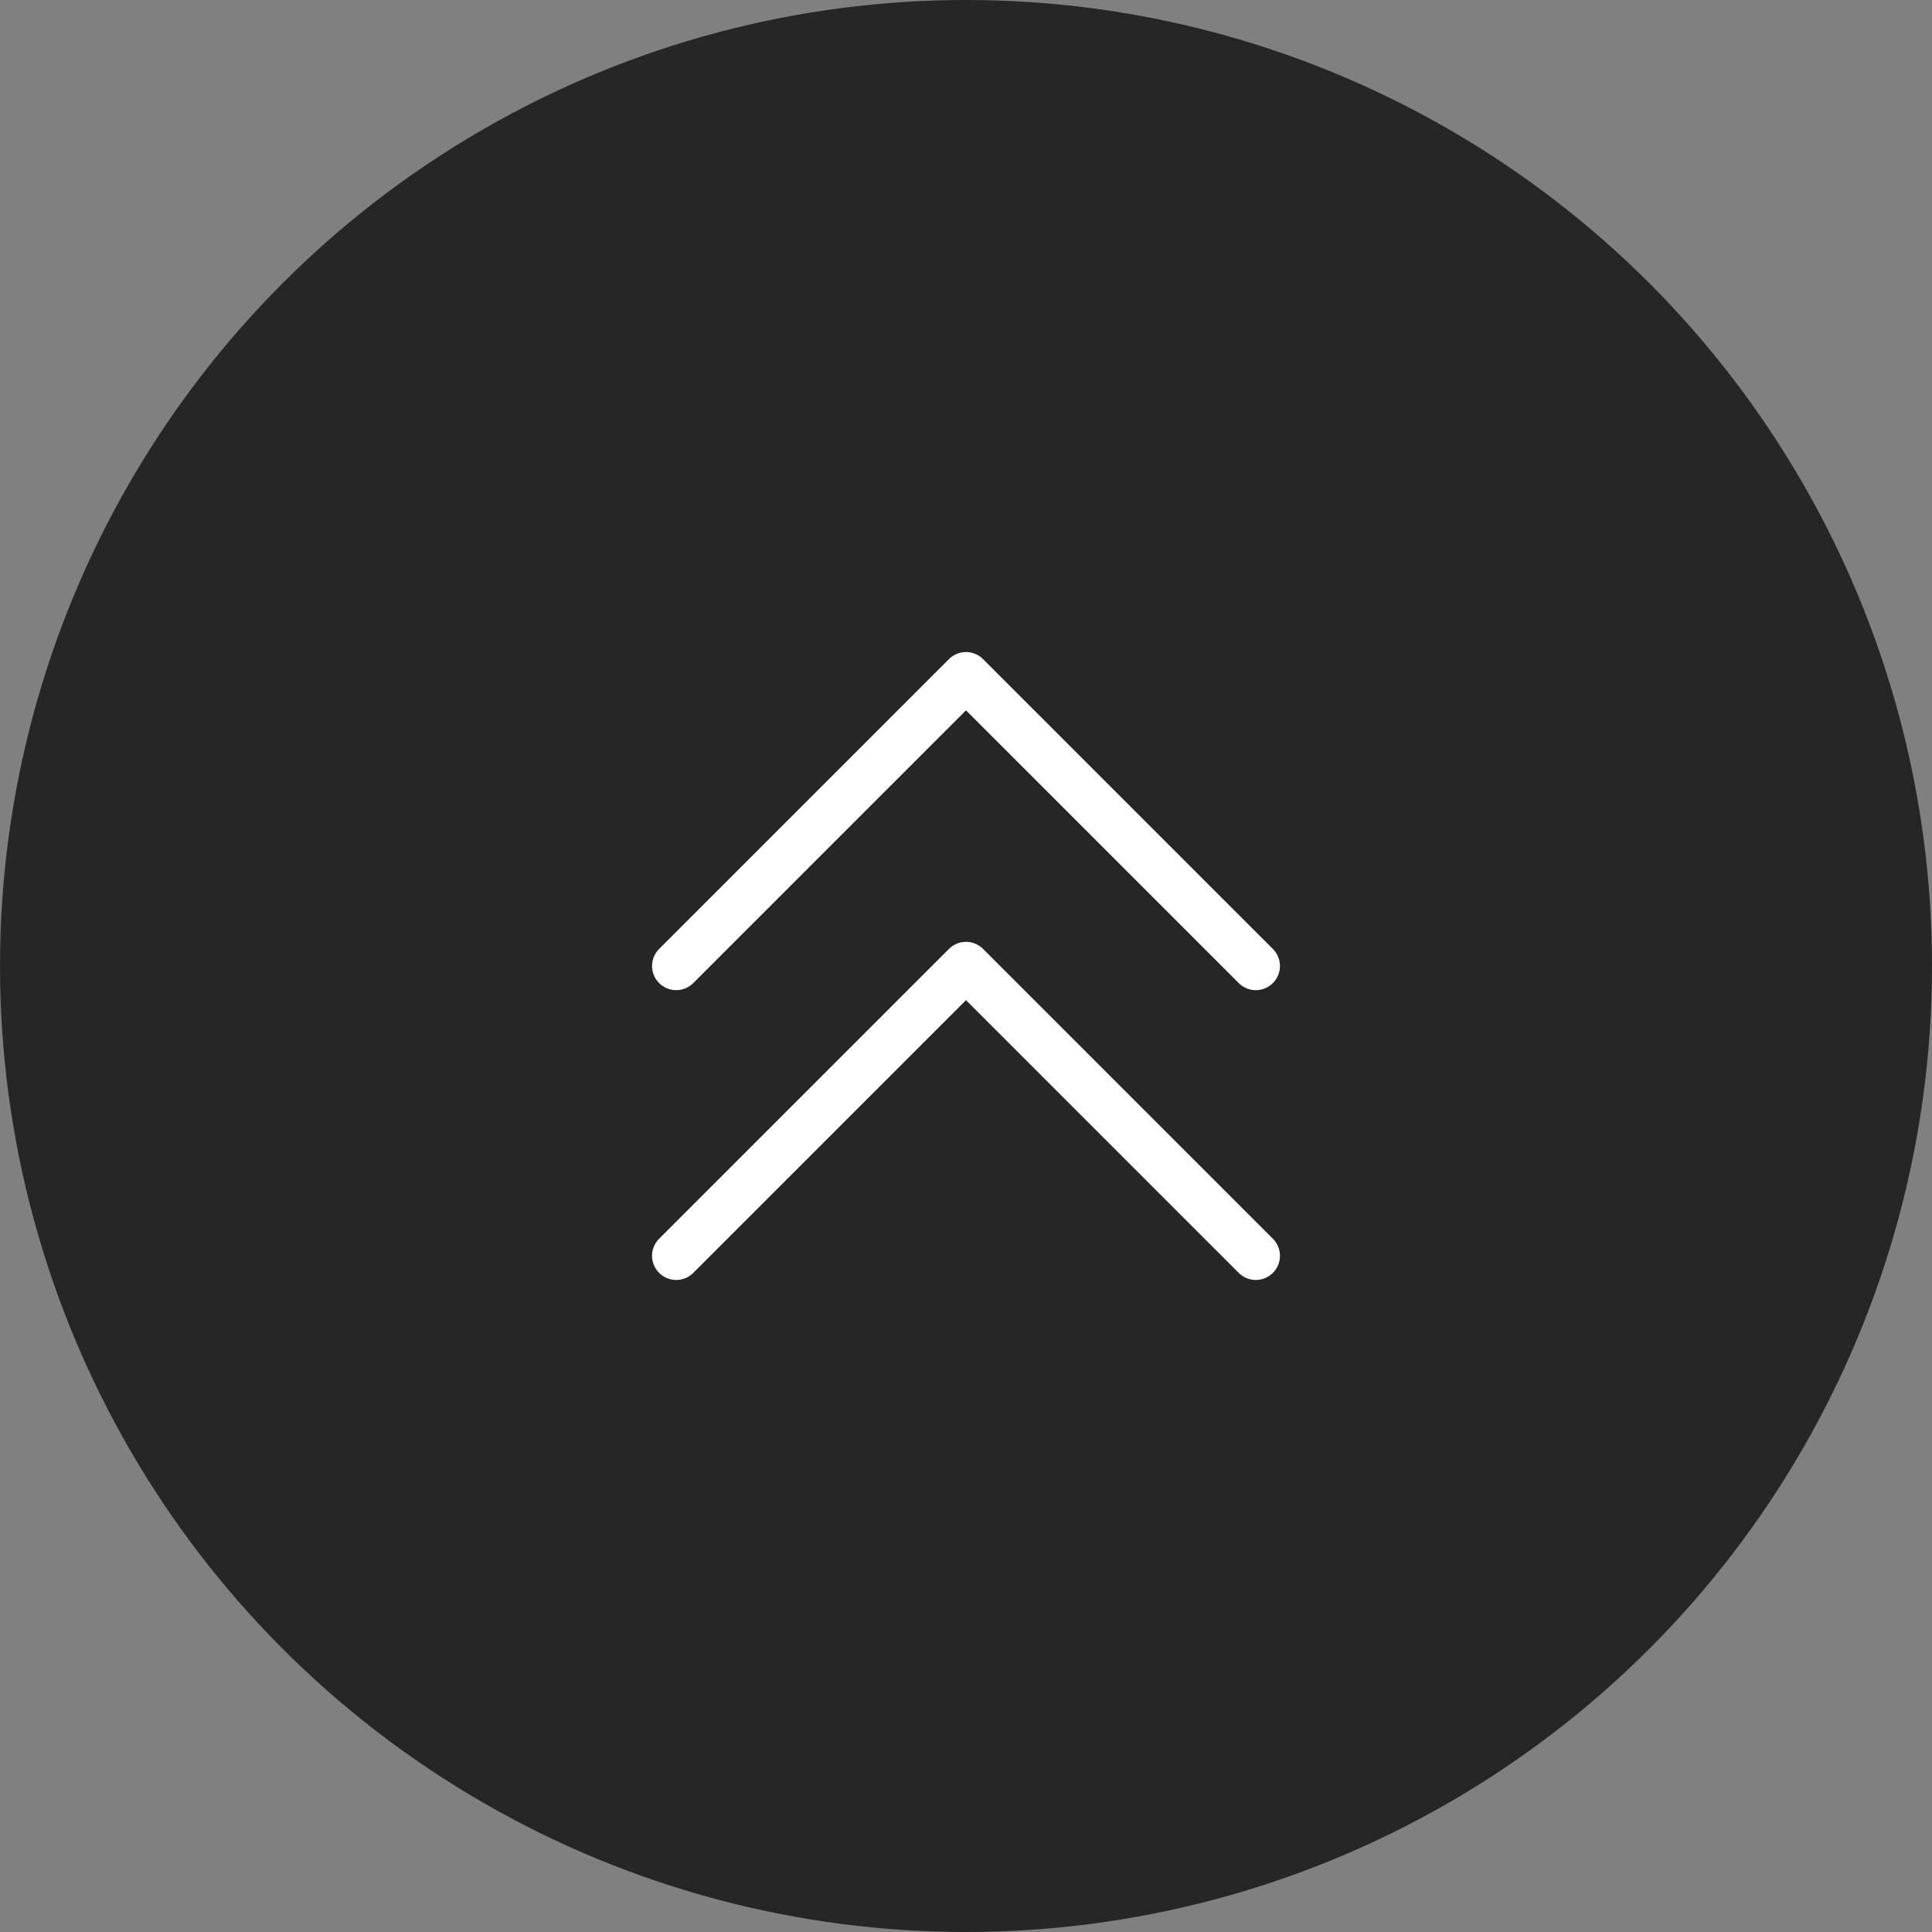 <?xml version="1.0" encoding="UTF-8"?> <svg xmlns="http://www.w3.org/2000/svg" width="60" height="60" viewBox="0 0 60 60" fill="none"><rect x="0" y="0" width="60" height="60" fill="#808080" stroke="none"/><circle cx="30" cy="30" r="30" fill="#262626"></circle><path d="M39 30L30 21L21 30" stroke="white" stroke-width="1.5" stroke-linecap="round" stroke-linejoin="round"></path><path d="M39 39L30 30L21 39" stroke="white" stroke-width="1.5" stroke-linecap="round" stroke-linejoin="round"></path></svg> 